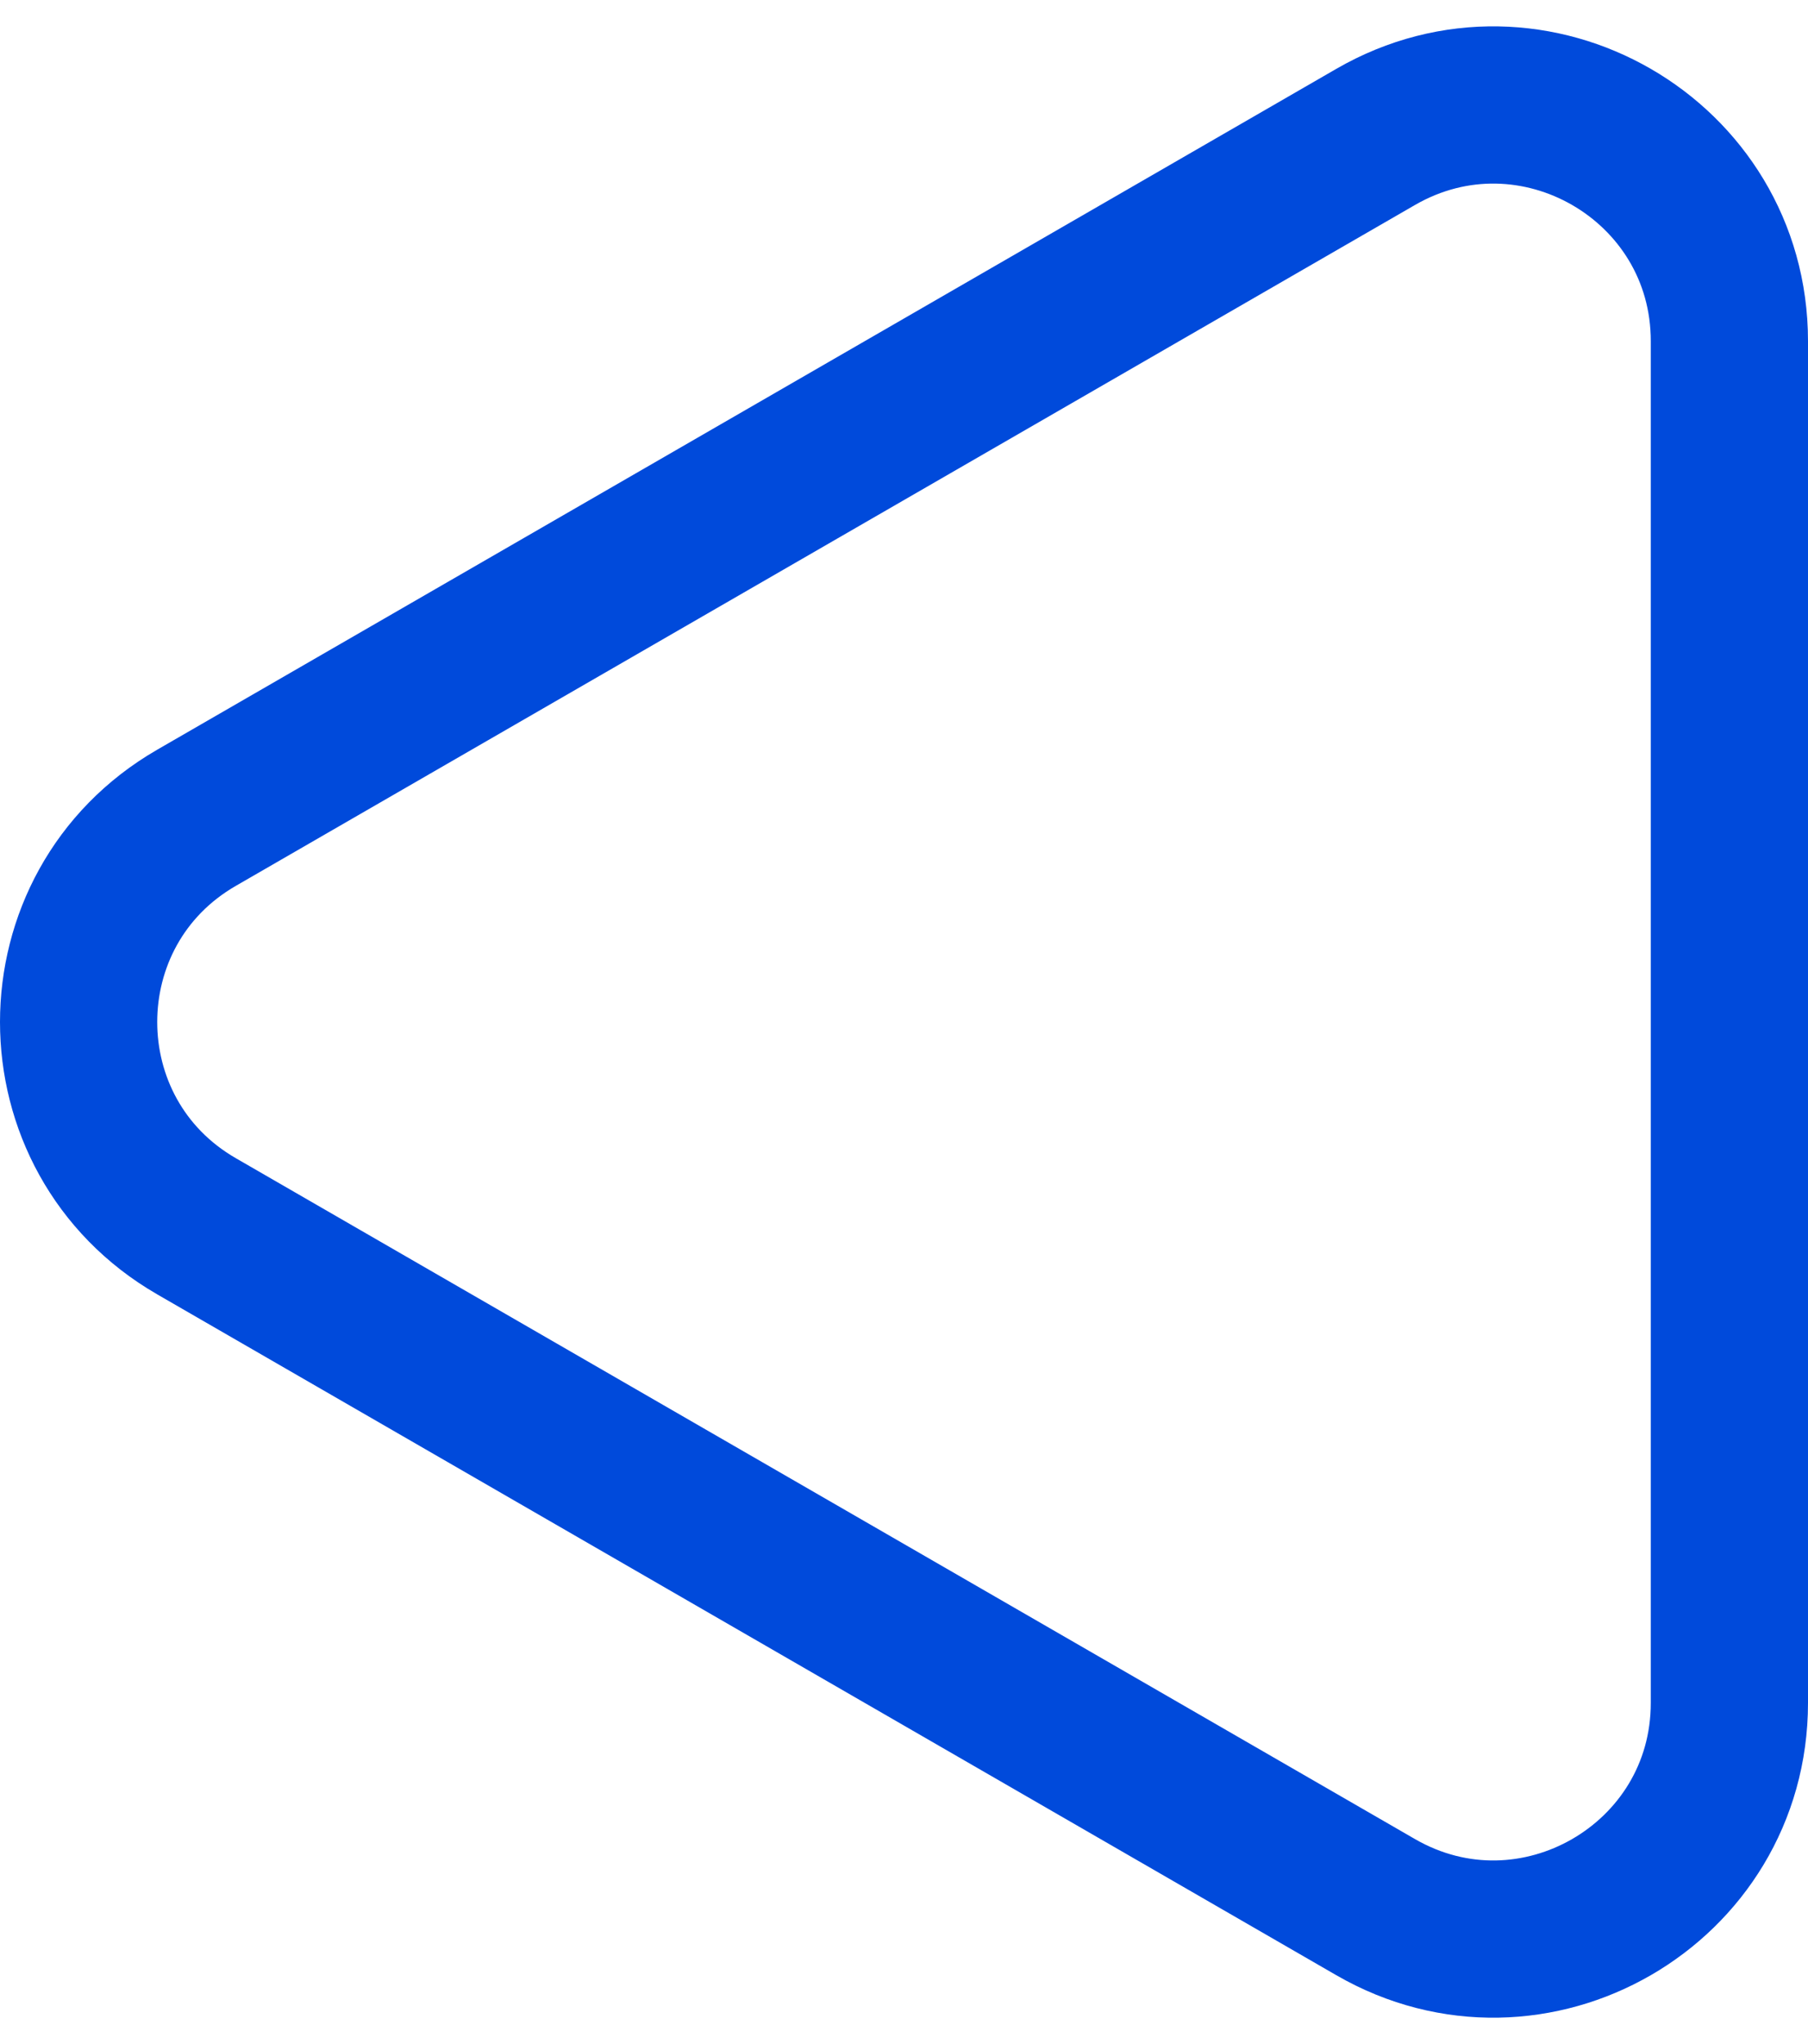 <svg width="46" height="52" viewBox="0 0 46 52" fill="none" xmlns="http://www.w3.org/2000/svg">
<path d="M5 20.804C1 23.113 1 28.887 5 31.196L35 48.517C39 50.826 44 47.939 44 43.321L44 8.679C44 4.061 39 1.174 35 3.483L5 20.804Z" stroke="#004ADB" stroke-width="4"/>
</svg>
